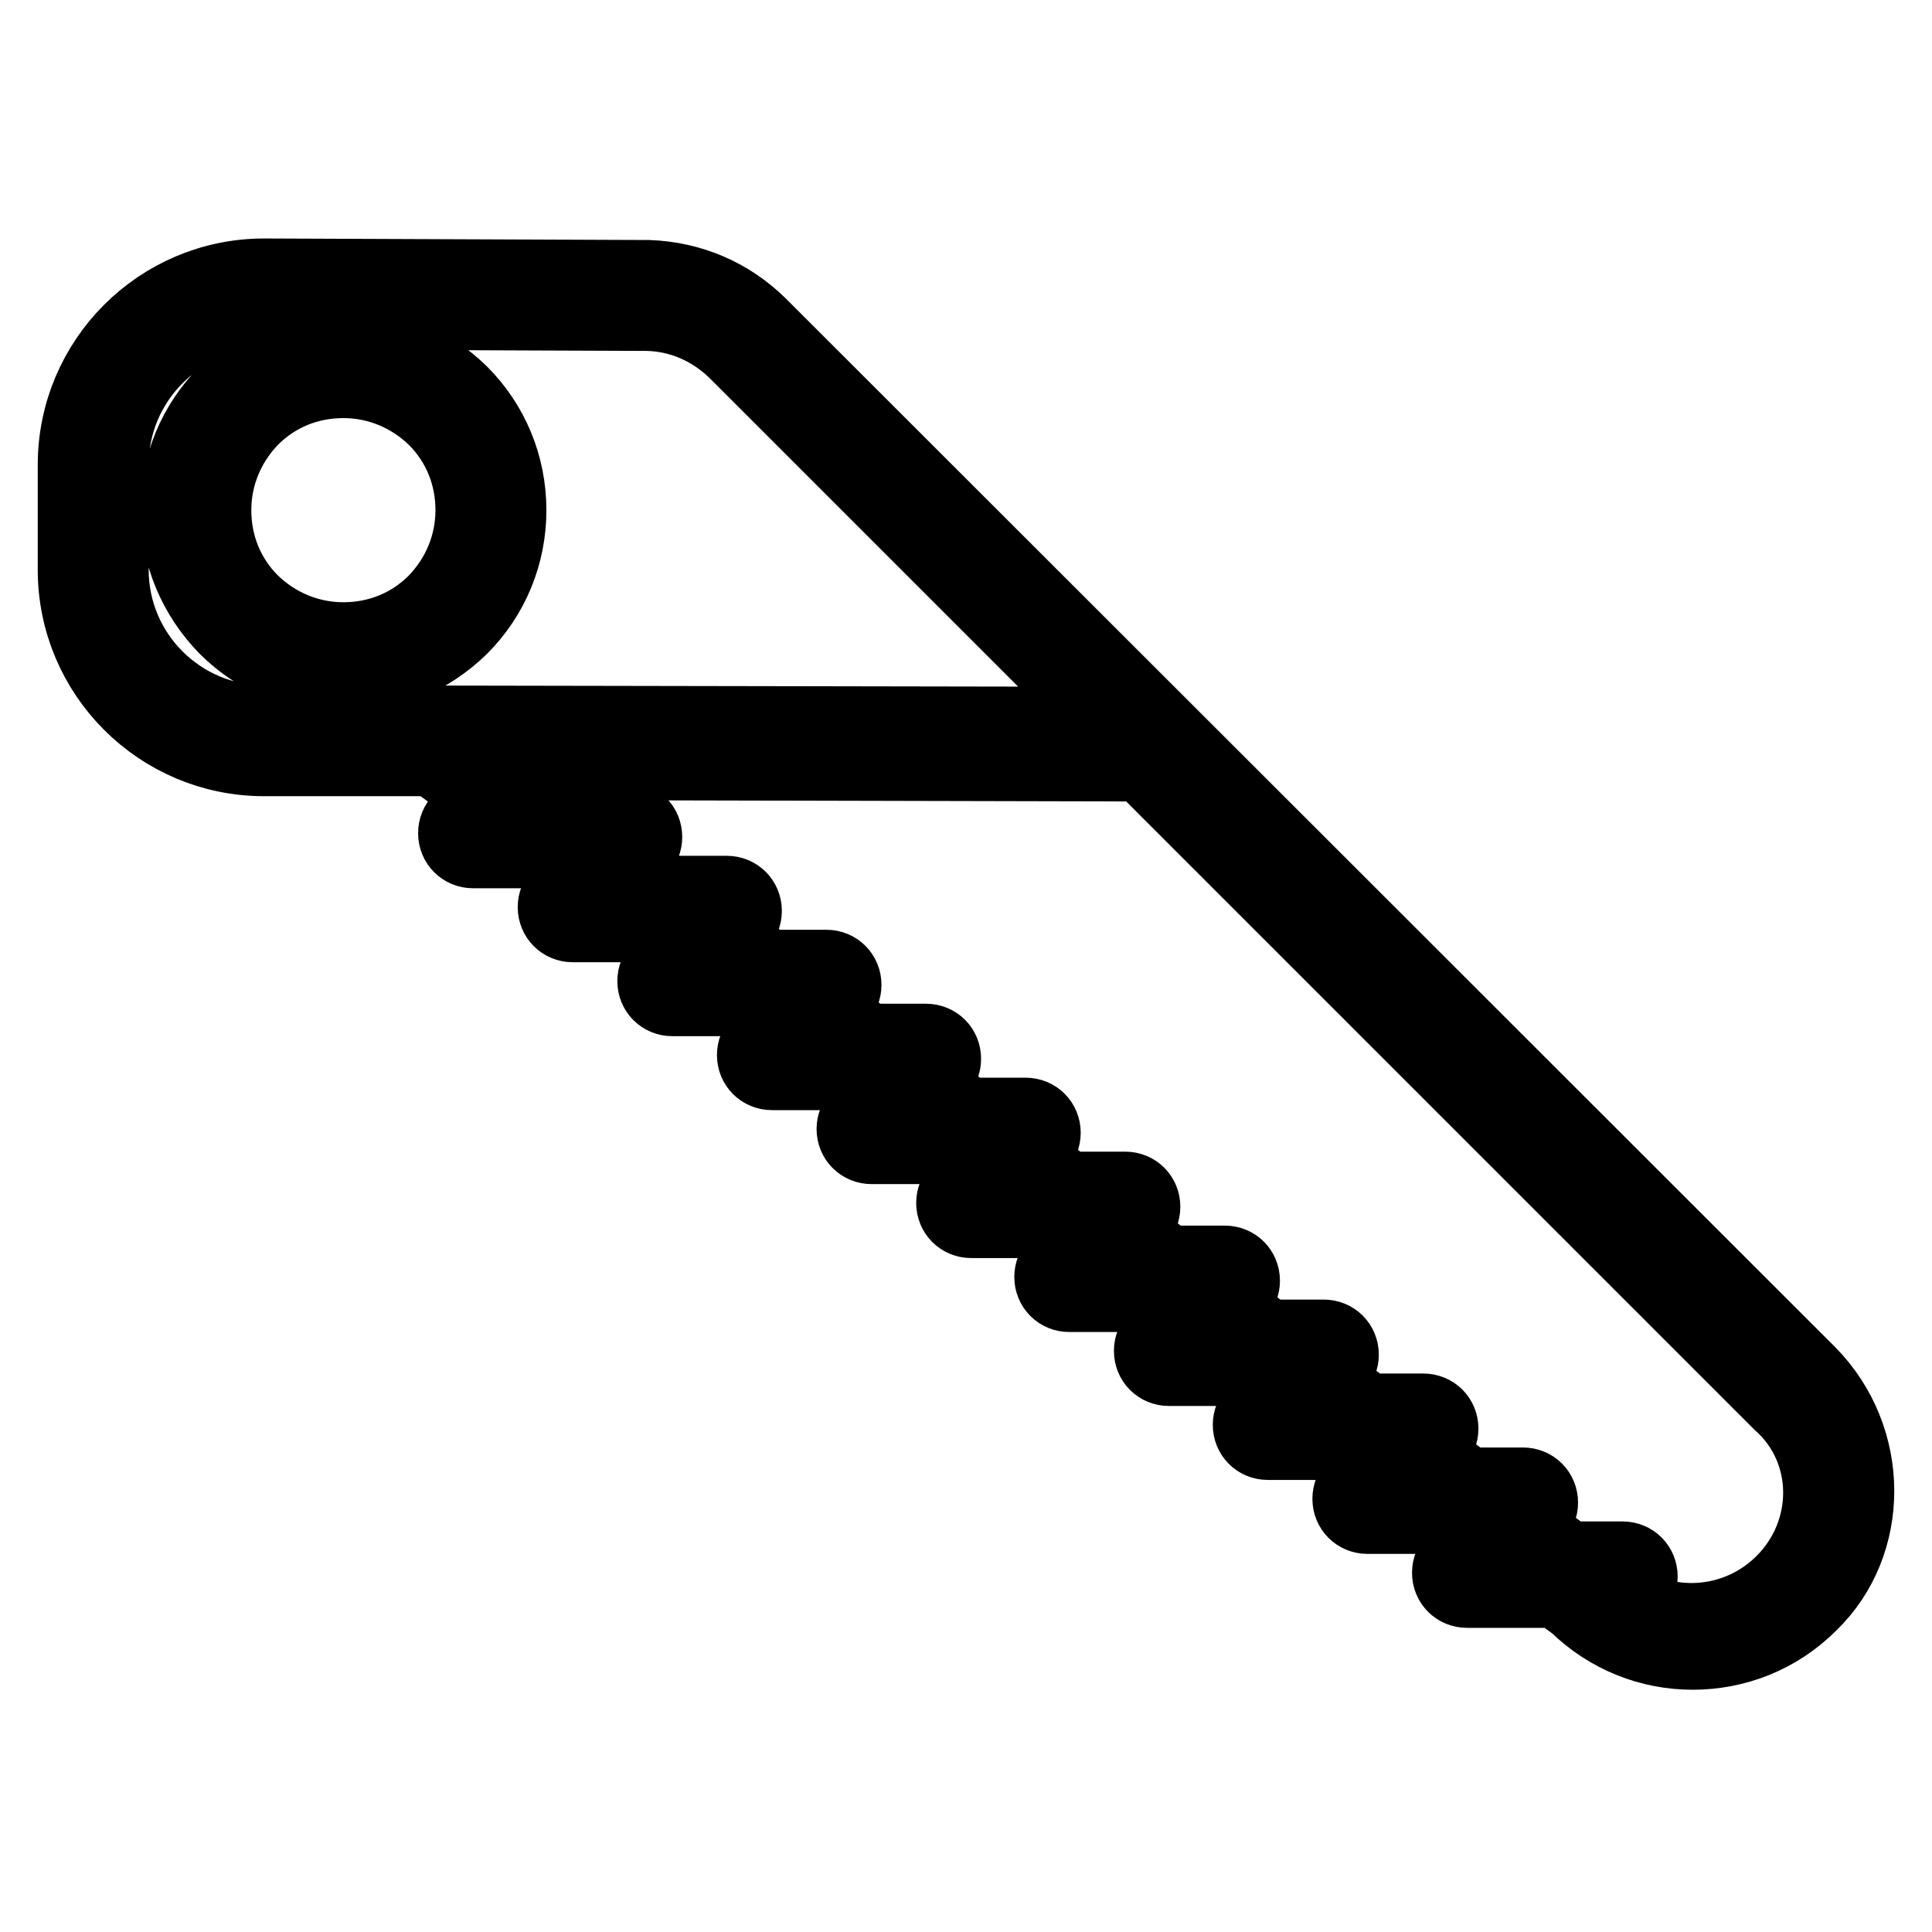 <?xml version="1.0" encoding="utf-8"?>
<!-- Svg Vector Icons : http://www.onlinewebfonts.com/icon -->
<!DOCTYPE svg PUBLIC "-//W3C//DTD SVG 1.1//EN" "http://www.w3.org/Graphics/SVG/1.1/DTD/svg11.dtd">
<svg version="1.1" xmlns="http://www.w3.org/2000/svg" xmlns:xlink="http://www.w3.org/1999/xlink" x="0px" y="0px" viewBox="0 0 256 256" enable-background="new 0 0 256 256" xml:space="preserve">
<g> <path stroke-width="10" fill-opacity="0" stroke="#000000"  d="M239.6,182L100.7,43.2c-4-4-9.2-6.2-14.8-6.4v0l-0.2,0c-0.1,0-0.3,0-0.4,0v0L35,36.6c-13.8,0-25,11.2-25,25 v13.9c0,13.8,11.2,25,25,25l22.4,0l10.2,7.6h-4.9c-1.3,0-2.3,1-2.3,2.3c0,1.3,1,2.3,2.3,2.3h11.2l7,5.2h-5c-1.3,0-2.3,1-2.3,2.3 c0,1.3,1,2.3,2.3,2.3h11.2l7,5.2h-5c-1.3,0-2.3,1-2.3,2.3c0,1.3,1,2.3,2.3,2.3h11.3l7,5.2h-5.1c-1.3,0-2.3,1-2.3,2.3 c0,1.3,1,2.3,2.3,2.3h11.4l7,5.2h-5.2c-1.3,0-2.3,1-2.3,2.3c0,1.3,1,2.3,2.3,2.3h11.4l7,5.2h-5.2c-1.3,0-2.3,1-2.3,2.3 c0,1.3,1,2.3,2.3,2.3H140l7,5.2h-5.3c-1.3,0-2.3,1-2.3,2.3c0,1.3,1,2.3,2.3,2.3h11.6l7,5.2h-5.4c-1.3,0-2.3,1-2.3,2.3 c0,1.3,1,2.3,2.3,2.3h11.7l7,5.2H168c-1.3,0-2.3,1-2.3,2.3c0,1.3,1,2.3,2.3,2.3h11.7l7,5.2h-5.5c-1.3,0-2.3,1-2.3,2.3 c0,1.3,1,2.3,2.3,2.3H193l7,5.2h-5.6c-1.3,0-2.3,1-2.3,2.3c0,1.3,1,2.3,2.3,2.3h11.9l2.6,1.9c4.3,4.2,9.8,6.3,15.4,6.3 c5.6,0,11.2-2.1,15.5-6.4C248.1,204.5,248.1,190.6,239.6,182L239.6,182z M14.7,75.5V61.6c0-11.2,9.1-20.3,20.3-20.3l50.8,0.2 c4.4,0.1,8.5,1.9,11.7,5L147,96L35,95.8C23.8,95.8,14.7,86.7,14.7,75.5L14.7,75.5z M236.3,209.7c-6.2,6.2-15.9,6.7-22.6,1.5h1.3 c1.3,0,2.3-1,2.3-2.3s-1-2.3-2.3-2.3h-7.2l-7-5.2h1c1.3,0,2.3-1,2.3-2.3c0-1.3-1-2.3-2.3-2.3h-7.3l-7-5.2h1.1c1.3,0,2.3-1,2.3-2.3 s-1-2.3-2.3-2.3h-7.4l-7-5.2h1.2c1.3,0,2.3-1,2.3-2.3s-1-2.3-2.3-2.3H168l-7-5.2h1.3c1.3,0,2.3-1,2.3-2.3c0-1.3-1-2.3-2.3-2.3h-7.5 l-7-5.2h1.3c1.3,0,2.3-1,2.3-2.3s-1-2.3-2.3-2.3h-7.6l-7-5.2h1.4c1.3,0,2.3-1,2.3-2.3c0-1.3-1-2.3-2.3-2.3h-7.7l-7-5.2h1.5 c1.3,0,2.3-1,2.3-2.3s-1-2.3-2.3-2.3h-7.7l-7-5.2h1.5c1.3,0,2.3-1,2.3-2.3c0-1.3-1-2.3-2.3-2.3h-7.8l-7-5.2h1.6 c1.3,0,2.3-1,2.3-2.3s-1-2.3-2.3-2.3h-7.9l-7-5.2h1.7c1.3,0,2.3-1,2.3-2.3s-1-2.3-2.3-2.3h-8l-10.2-7.6l86.4,0.2l84.6,84.6 C243,192.1,243,203,236.3,209.7L236.3,209.7z M45.5,45.7c-5.8,0-11.3,2.3-15.5,6.4c-4.1,4.1-6.4,9.6-6.4,15.5 c0,5.8,2.3,11.3,6.4,15.5c4.1,4.1,9.6,6.4,15.5,6.4c5.8,0,11.3-2.3,15.5-6.4c4.1-4.1,6.4-9.6,6.4-15.5S65.1,56.2,61,52.1 C56.8,48,51.3,45.7,45.5,45.7z M57.7,79.8c-3.3,3.3-7.6,5-12.2,5c-4.6,0-8.9-1.8-12.2-5c-3.3-3.3-5-7.6-5-12.2s1.8-8.9,5-12.2 c3.3-3.3,7.6-5,12.2-5c4.6,0,8.9,1.8,12.2,5c3.3,3.3,5,7.6,5,12.2S60.9,76.5,57.7,79.8z"/></g>
</svg>